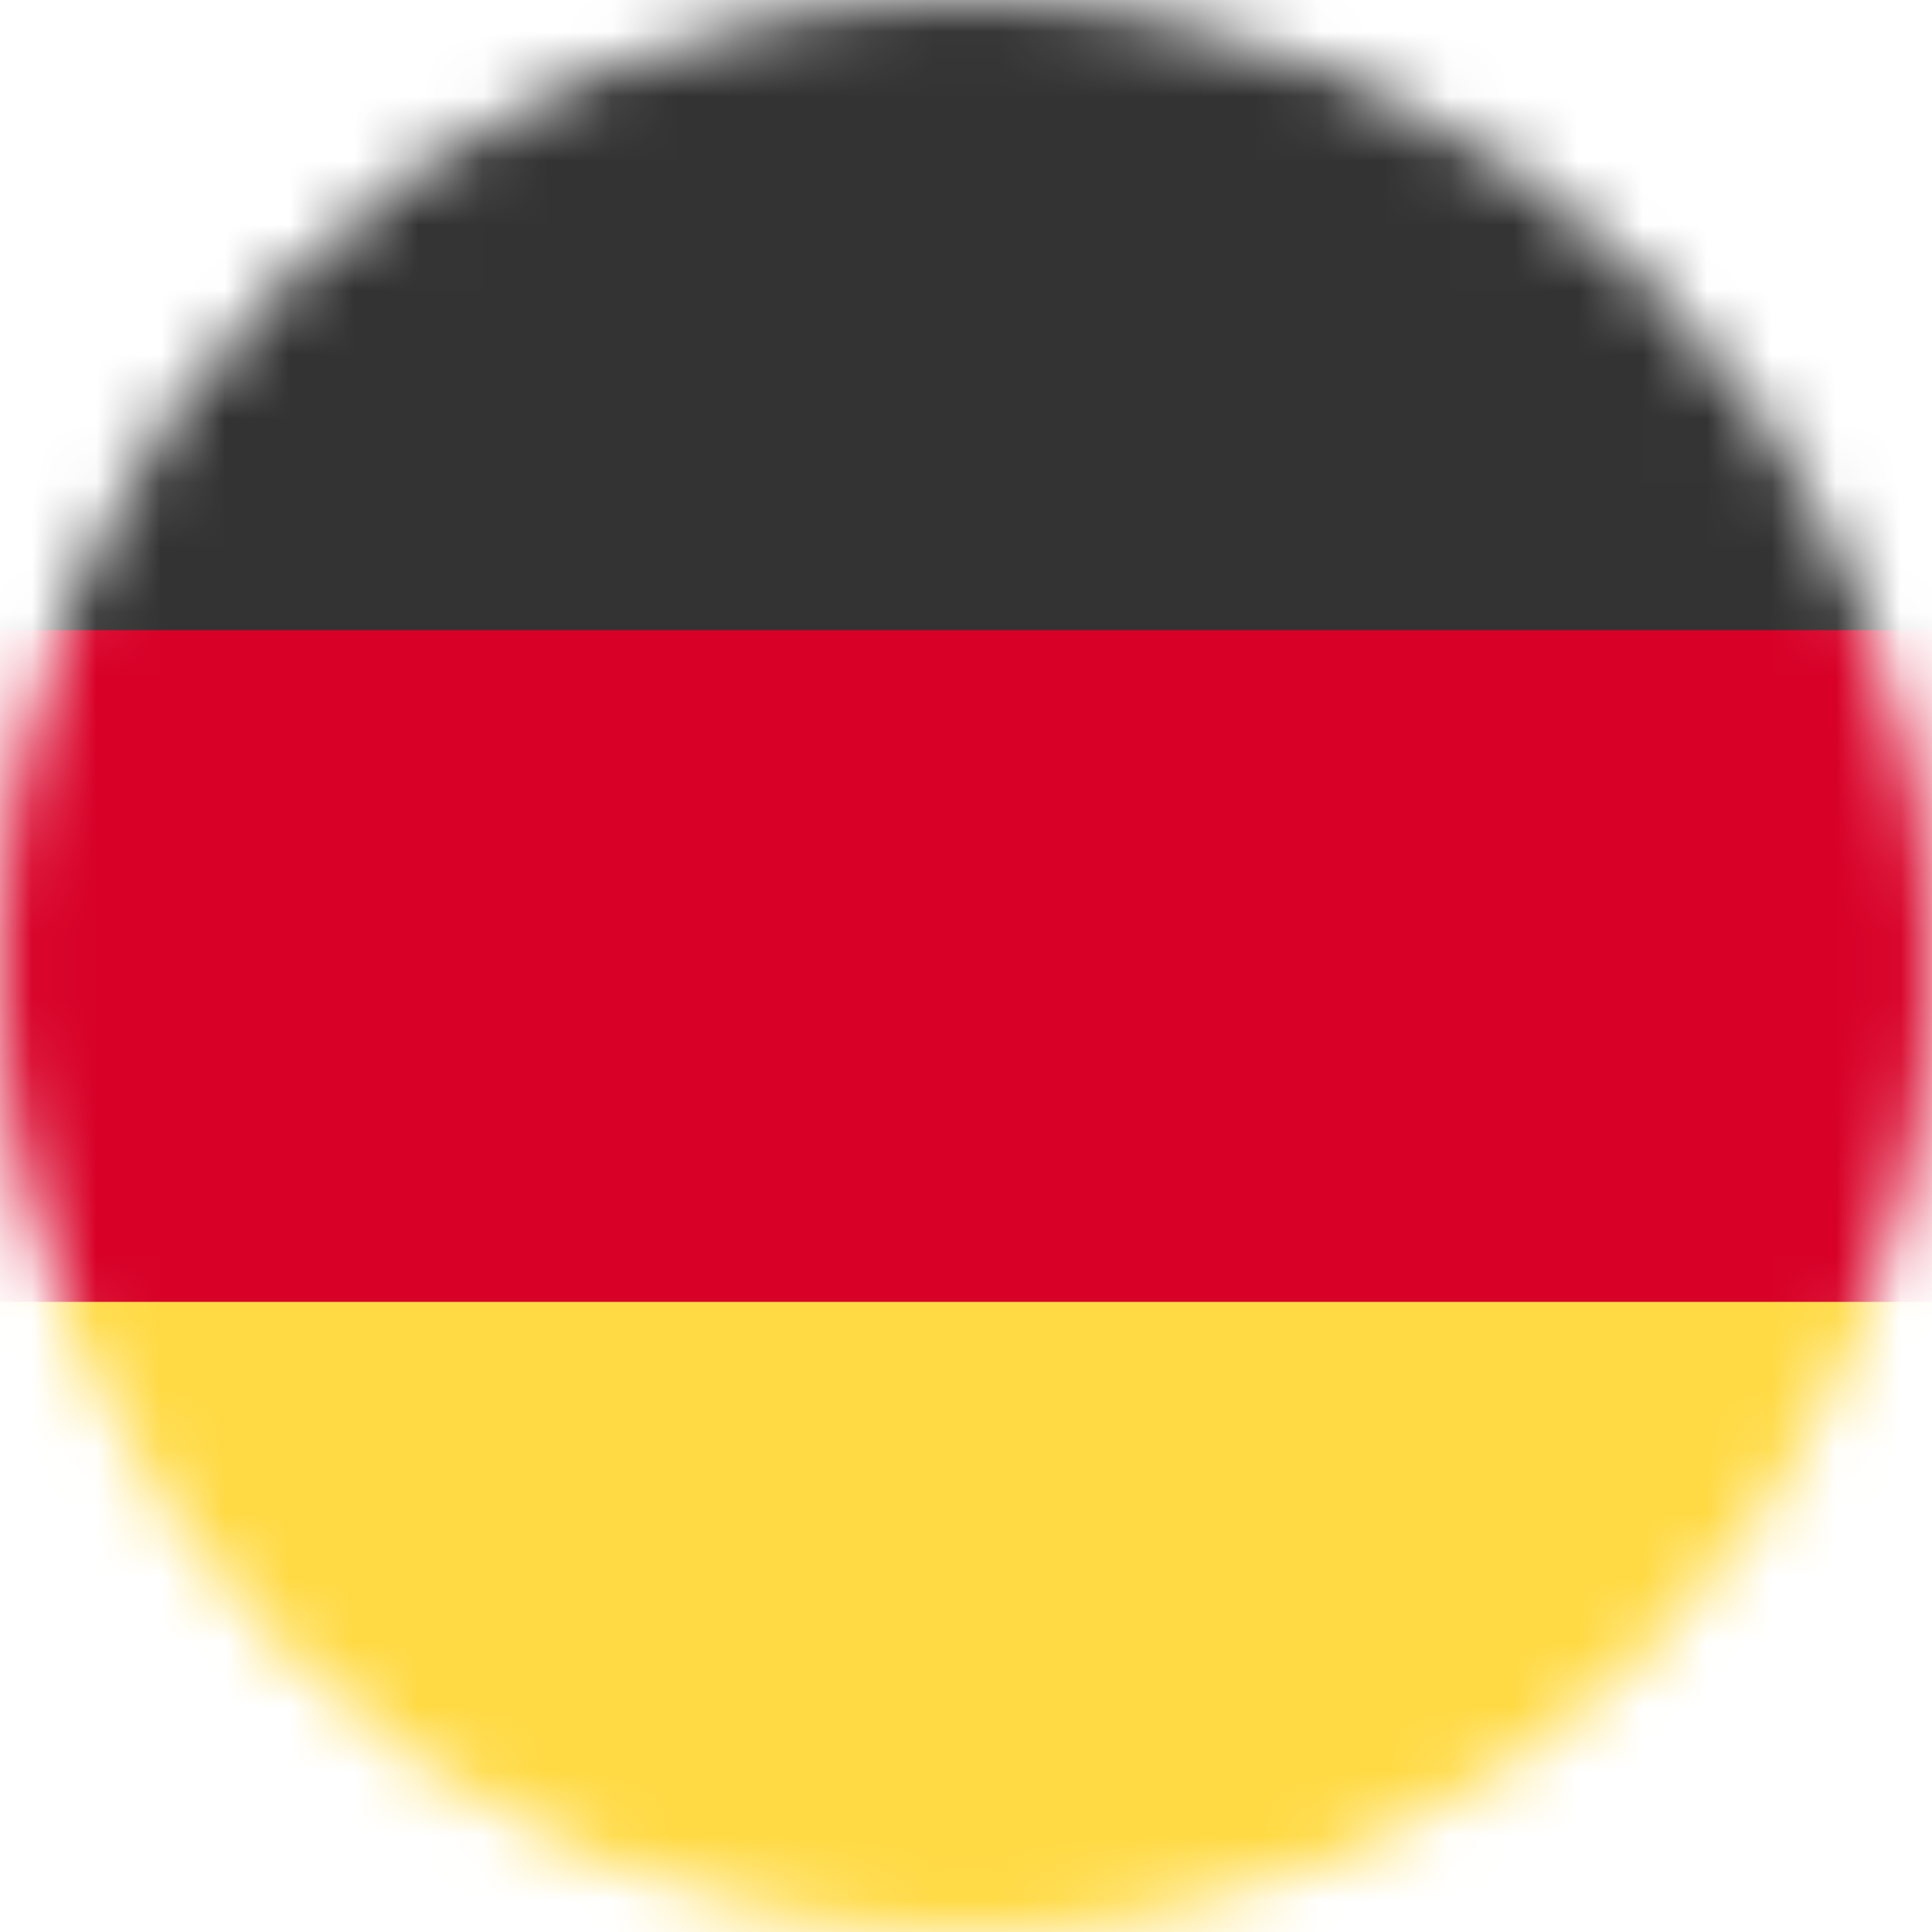 <svg width="30" height="30" viewBox="0 0 30 30" fill="none" xmlns="http://www.w3.org/2000/svg">
    <mask id="mask0_1_541" style="mask-type:luminance" maskUnits="userSpaceOnUse" x="0" y="0" width="30" height="30">
        <path d="M15 30C23.284 30 30 23.284 30 15C30 6.716 23.284 0 15 0C6.716 0 0 6.716 0 15C0 23.284 6.716 30 15 30Z" fill="white" />
    </mask>
    <g mask="url(#mask0_1_541)">
        <path d="M0 20.215L15.041 18.721L30 20.215V30H0V20.215Z" fill="#FFDA44" />
        <path d="M0 9.785L14.941 8.438L30 9.785V20.215H0V9.785Z" fill="#D80027" />
        <path d="M0 0H30V9.785H0V0Z" fill="#333333" />
    </g>
</svg>
